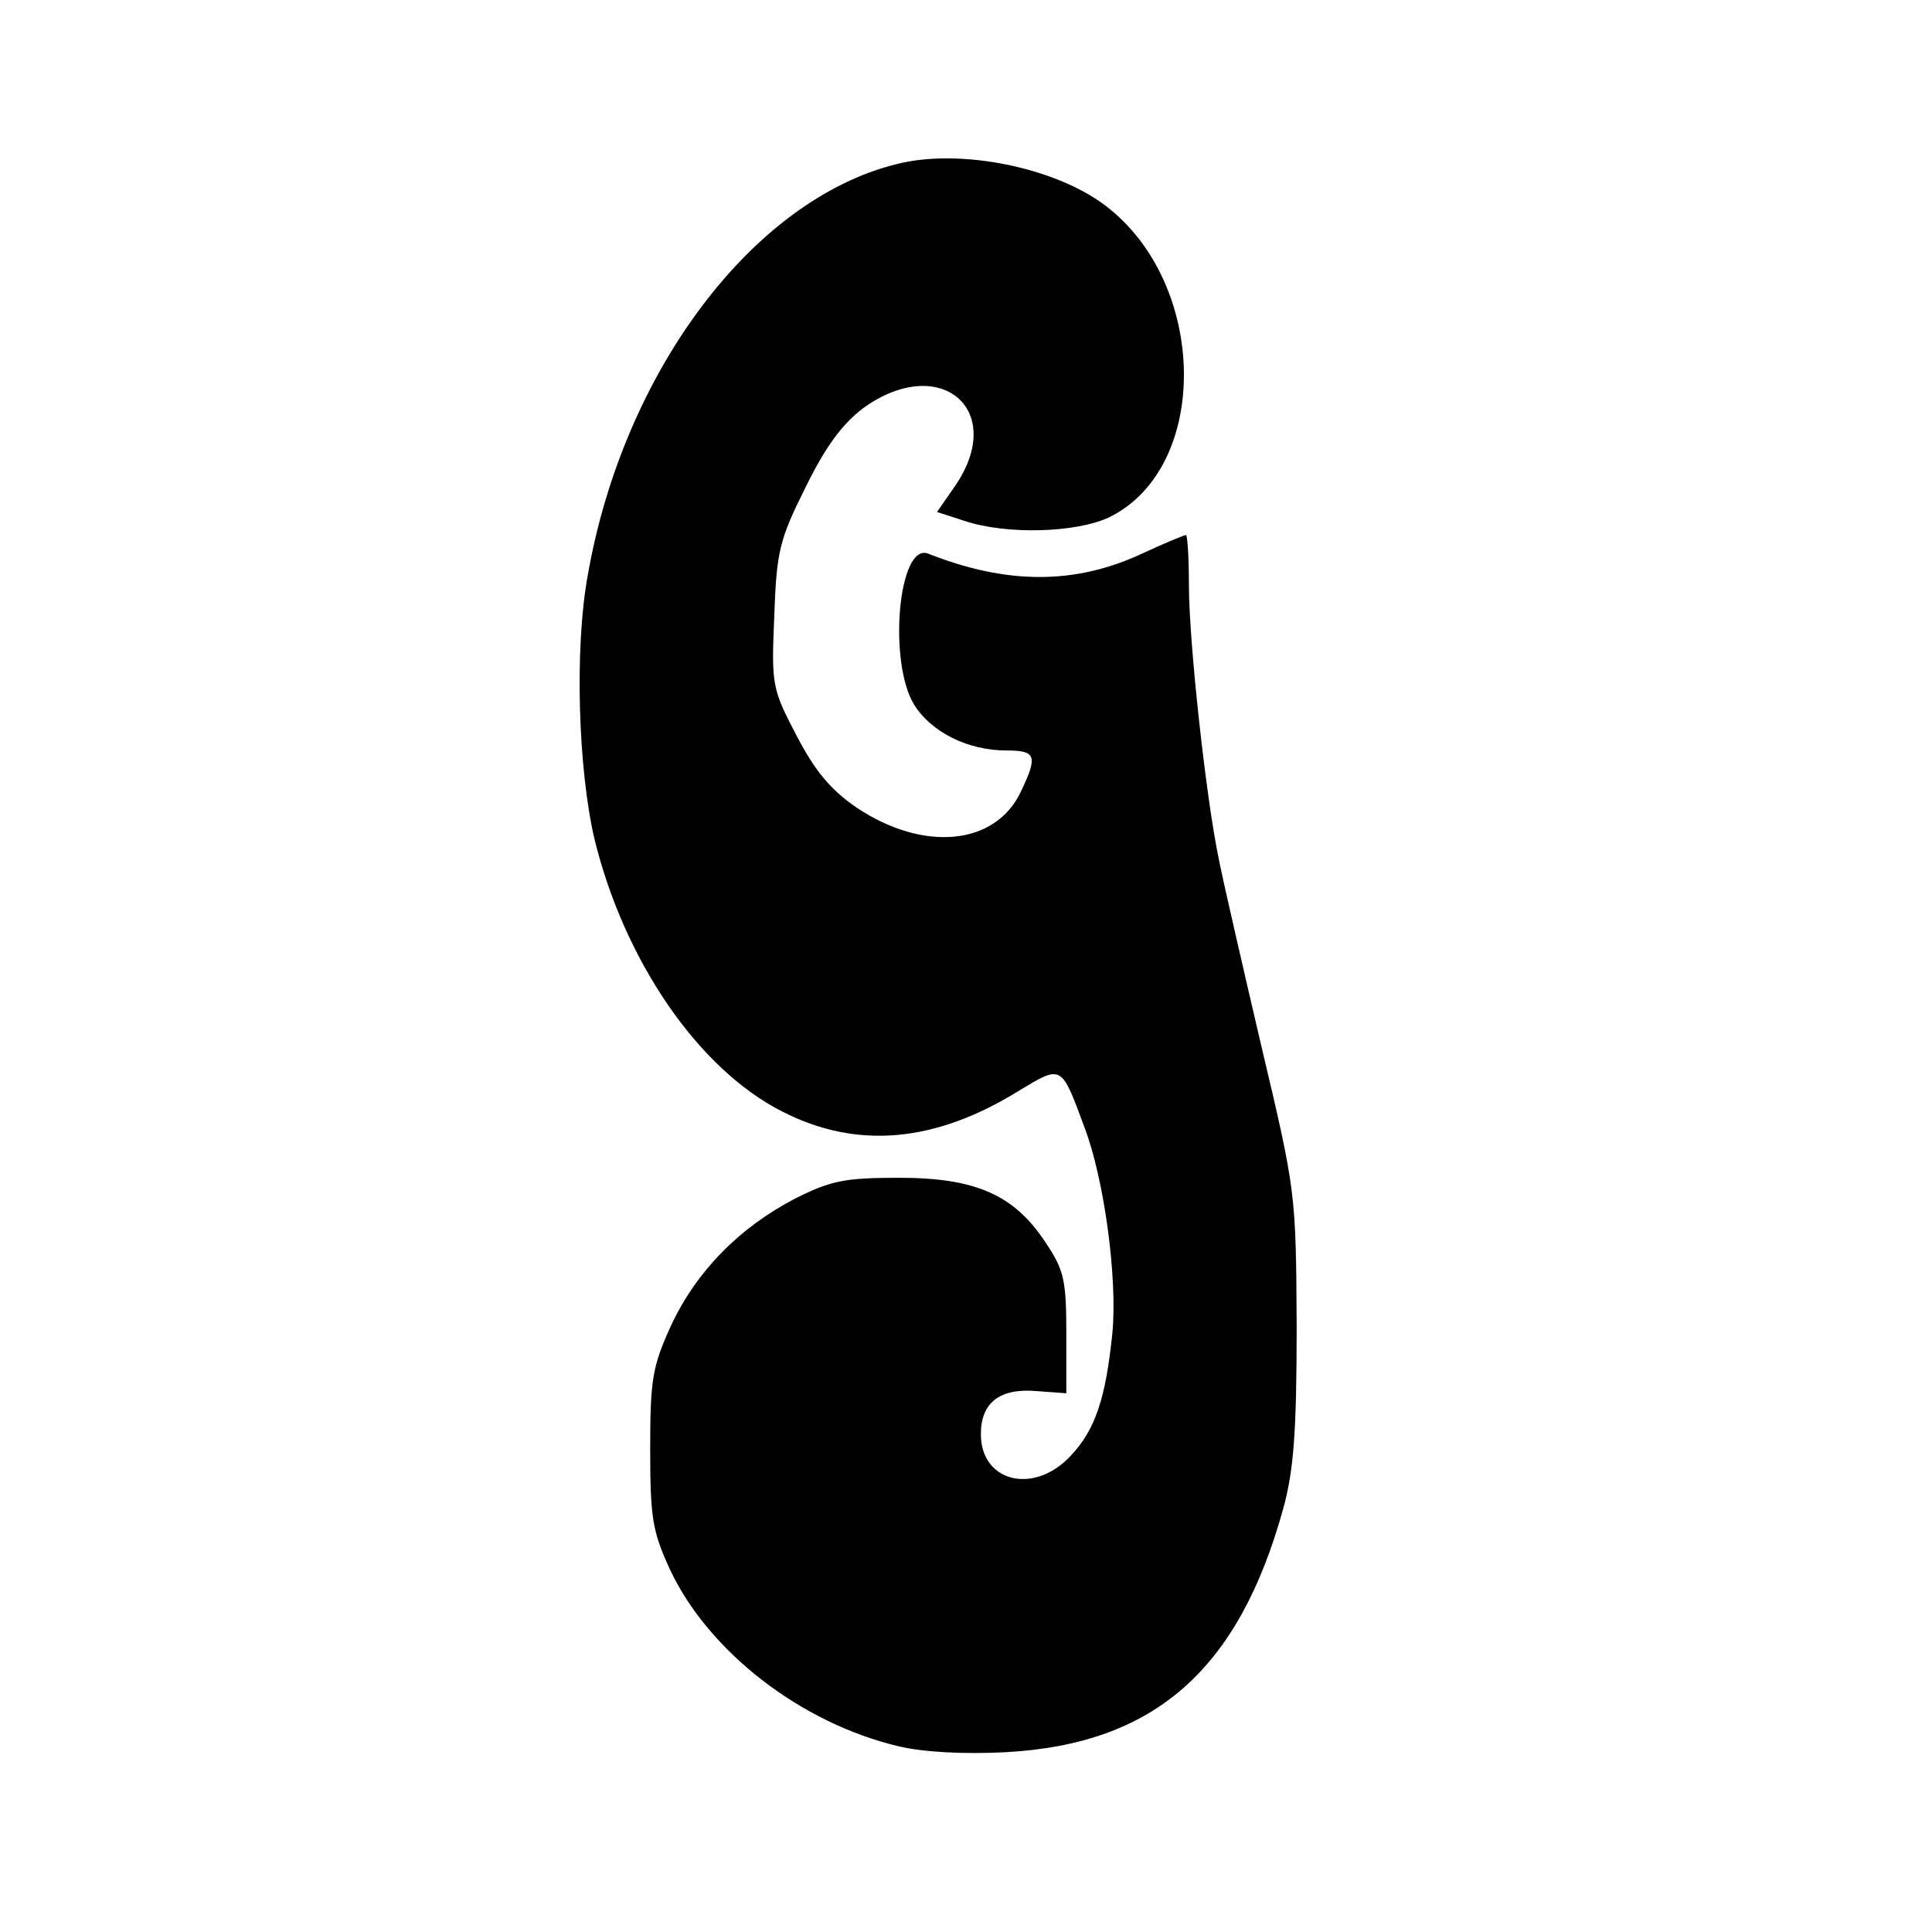 <?xml version="1.0" standalone="no"?>
<!DOCTYPE svg PUBLIC "-//W3C//DTD SVG 20010904//EN"
 "http://www.w3.org/TR/2001/REC-SVG-20010904/DTD/svg10.dtd">
<svg version="1.0" xmlns="http://www.w3.org/2000/svg"
 width="260pt" height="260pt" viewBox="0 0 260 260"
 preserveAspectRatio="xMidYMid meet">
<g transform="translate(0,260) scale(0.1,-0.1)"
fill="#000000" stroke="none">
<path d="M1206 2379 c-193 -48 -367 -279 -415 -553 -18 -98 -13 -261 9 -355
40 -164 140 -310 253 -367 100 -51 205 -42 318 28 58 35 57 36 88 -48 27 -70
45 -204 38 -278 -9 -88 -23 -130 -56 -165 -49 -53 -121 -36 -121 29 0 42 25
62 74 58 l41 -3 0 81 c0 71 -3 85 -28 122 -42 64 -94 87 -197 87 -74 0 -92 -4
-140 -28 -75 -39 -133 -98 -167 -171 -25 -55 -28 -72 -28 -166 0 -93 3 -111
27 -163 52 -110 176 -206 307 -237 33 -8 89 -11 145 -8 200 11 313 111 373
328 14 51 18 103 18 245 -1 179 -1 181 -47 375 -25 107 -51 220 -57 250 -18
84 -41 297 -41 372 0 38 -2 68 -4 68 -2 0 -29 -11 -59 -25 -90 -42 -182 -42
-288 0 -40 15 -54 -145 -19 -203 23 -37 72 -62 125 -62 39 0 42 -7 19 -55 -34
-73 -131 -82 -221 -22 -35 24 -56 49 -81 97 -33 63 -34 68 -30 161 3 87 7 103
42 173 27 55 49 85 78 107 103 74 193 -2 124 -104 l-25 -36 37 -12 c57 -19
151 -16 195 5 136 67 133 314 -5 419 -68 52 -197 78 -282 56z"/>
</g>
</svg>
